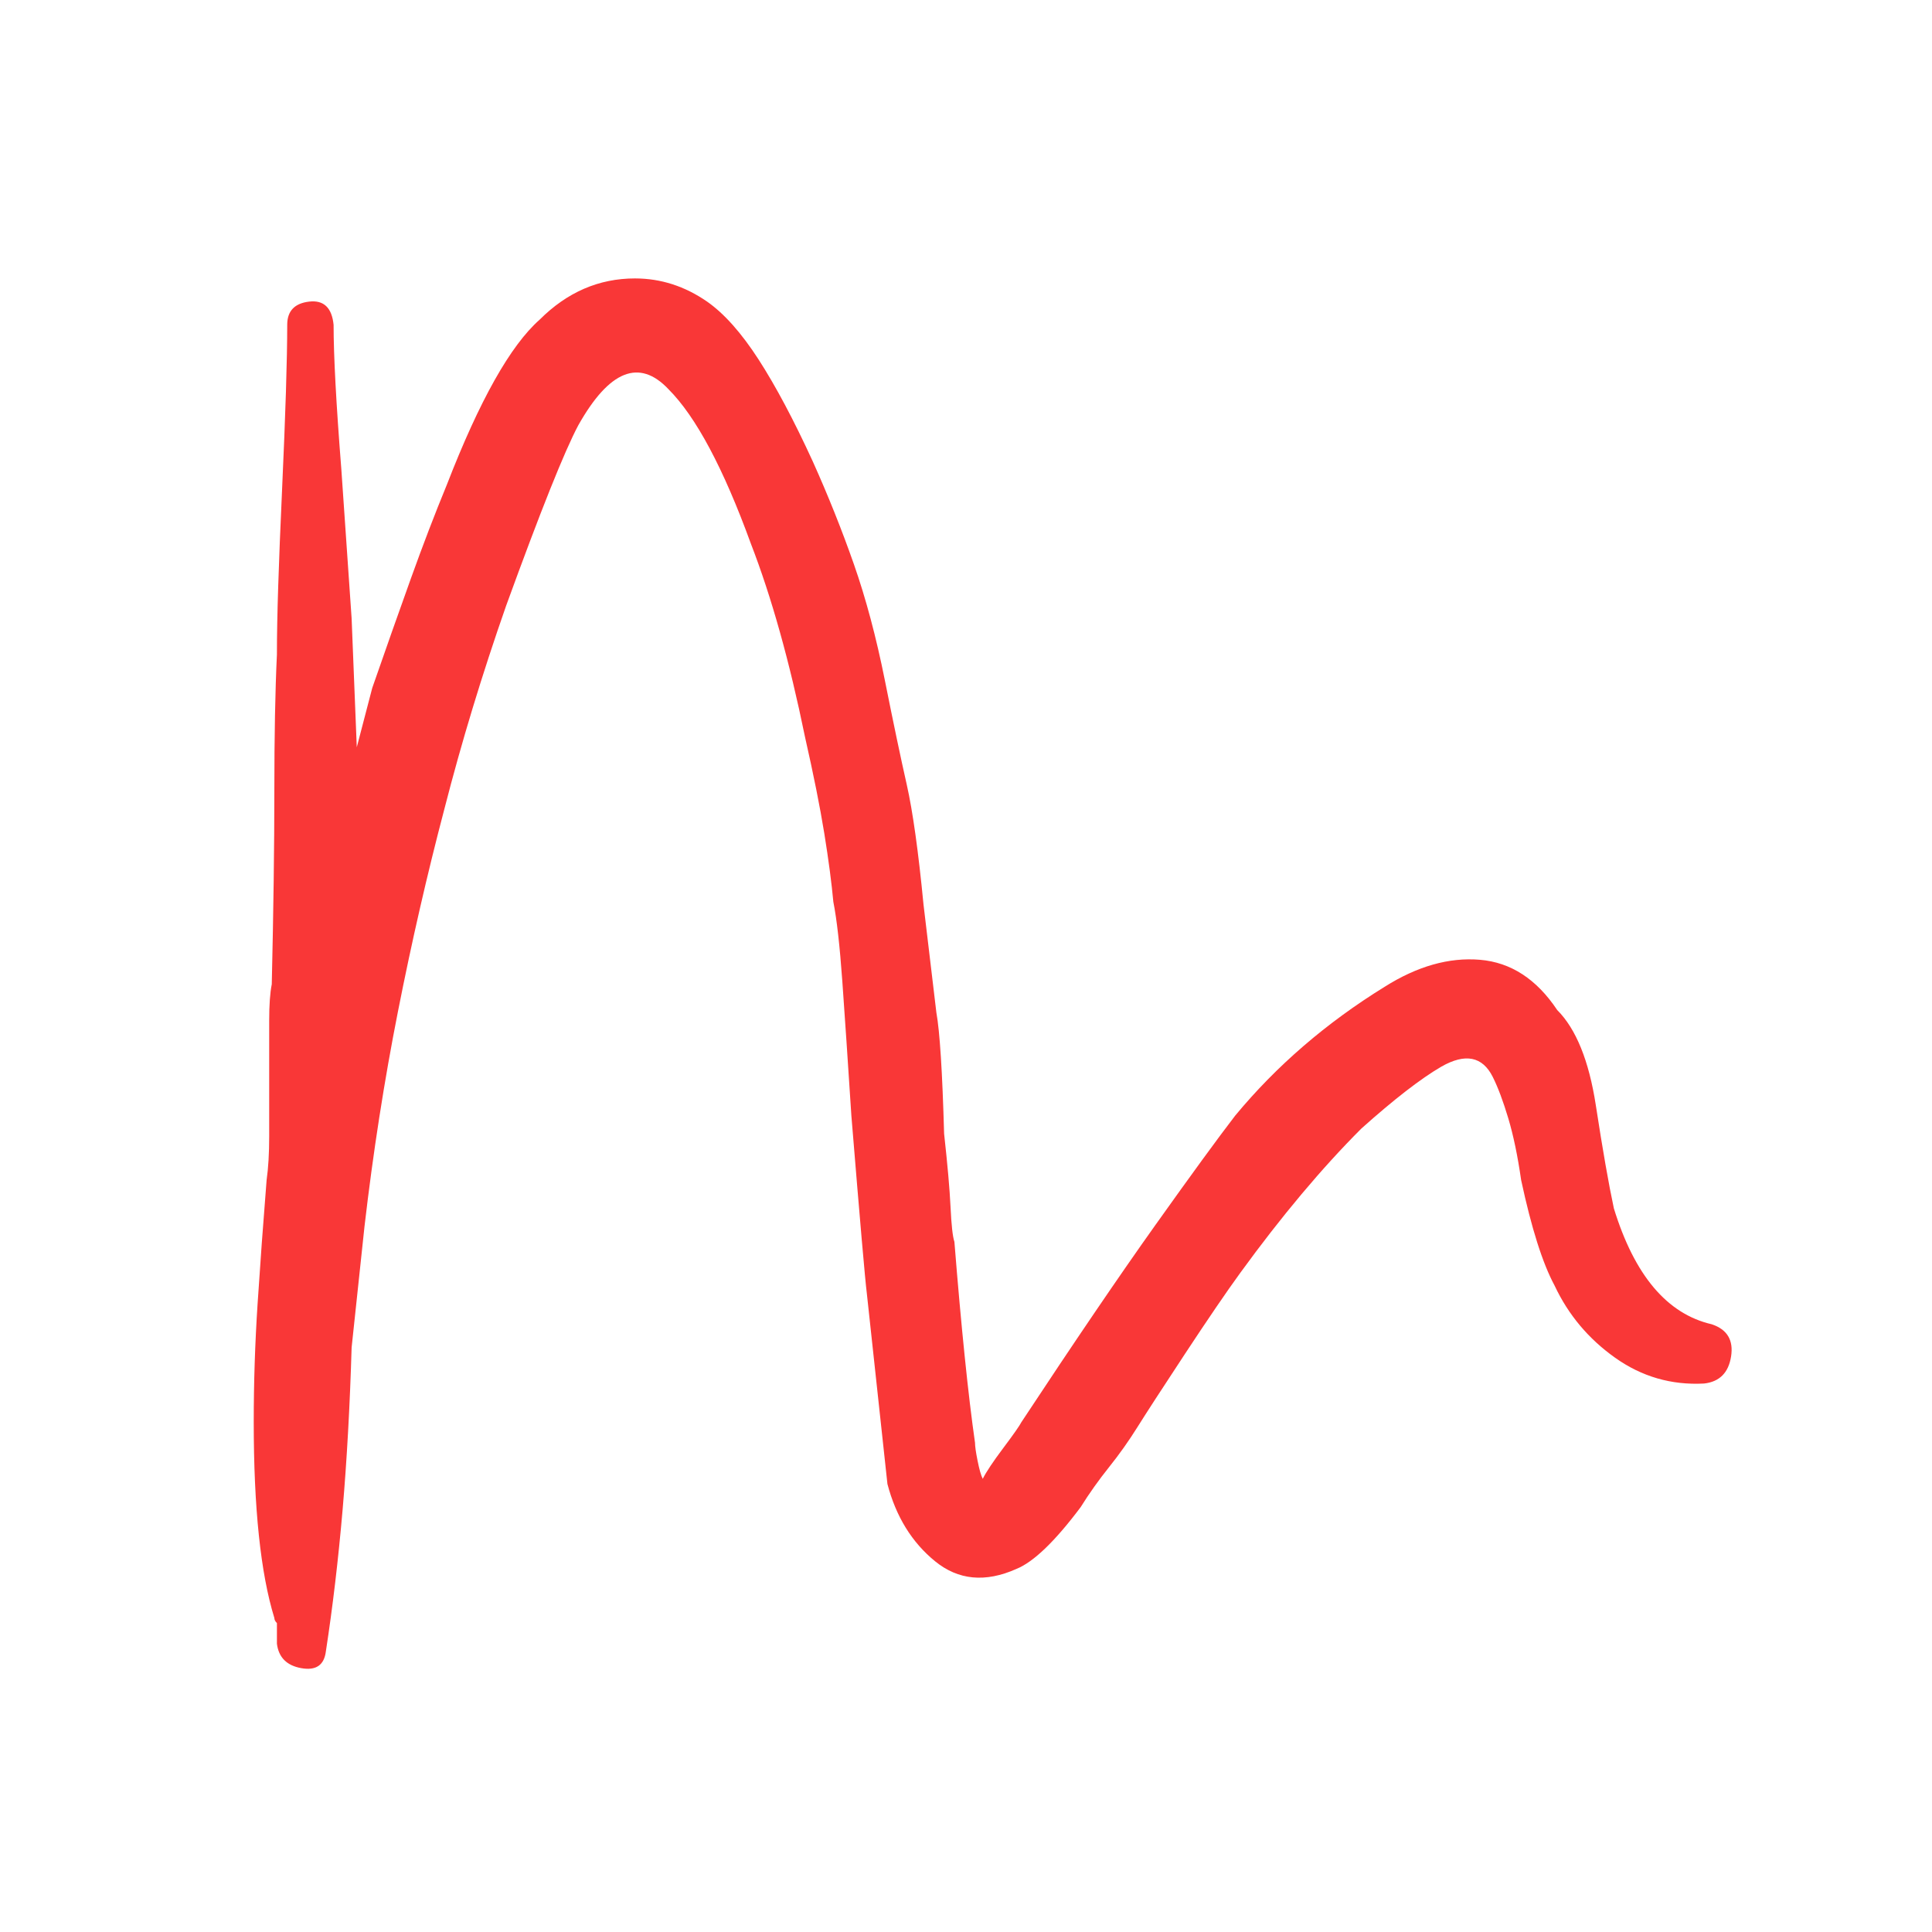 <svg version="1.0" preserveAspectRatio="xMidYMid meet" height="500" viewBox="0 0 375 375" zoomAndPan="magnify" width="500" xmlns:xlink="http://www.w3.org/1999/xlink" xmlns="http://www.w3.org/2000/svg"><defs><g></g></defs><g fill-opacity="1" fill="#f93737"><g transform="translate(29.25, 364.542)"><g><path d="M 94 -310.5 C 99 -310.5 103.664 -309 108 -306 C 111.332 -303.664 114.664 -299.914 118 -294.75 C 121.332 -289.582 124.832 -283 128.5 -275 C 131.5 -268.332 134.164 -261.664 136.5 -255 C 138.832 -248.332 140.832 -240.832 142.5 -232.5 C 144.164 -224.164 145.582 -217.414 146.75 -212.25 C 147.914 -207.082 149 -199.332 150 -189 L 152.5 -168 C 153.164 -164.332 153.664 -156.5 154 -144.5 C 154.664 -138.5 155.082 -133.75 155.25 -130.25 C 155.414 -126.75 155.664 -124.5 156 -123.5 C 156.664 -115.164 157.332 -107.75 158 -101.25 C 158.664 -94.75 159.332 -89.164 160 -84.5 C 160 -83.832 160.164 -82.664 160.5 -81 C 160.832 -79.332 161.164 -78.164 161.5 -77.5 C 162.164 -78.832 163.5 -80.832 165.5 -83.5 C 167.5 -86.164 168.664 -87.832 169 -88.5 C 179.332 -104.164 188 -116.914 195 -126.75 C 202 -136.582 207.164 -143.664 210.5 -148 C 218.5 -157.664 228.164 -166 239.5 -173 C 245.832 -177 252 -178.75 258 -178.25 C 264 -177.75 269 -174.5 273 -168.5 C 276.664 -164.832 279.164 -158.664 280.5 -150 C 281.832 -141.332 283 -134.664 284 -130 C 288 -117 294.332 -109.5 303 -107.5 C 306 -106.5 307.25 -104.414 306.75 -101.25 C 306.25 -98.082 304.5 -96.332 301.5 -96 C 295.164 -95.664 289.414 -97.332 284.25 -101 C 279.082 -104.664 275.164 -109.332 272.5 -115 C 270.164 -119.332 268 -126.164 266 -135.5 C 265.332 -140.164 264.5 -144.164 263.5 -147.5 C 262.5 -150.832 261.5 -153.5 260.5 -155.5 C 258.5 -159.5 255.164 -160.164 250.5 -157.5 C 246.5 -155.164 241.332 -151.164 235 -145.5 C 227.332 -137.832 219.5 -128.5 211.5 -117.5 C 208.832 -113.832 205.25 -108.582 200.75 -101.75 C 196.25 -94.914 193.164 -90.164 191.5 -87.5 C 189.832 -84.832 188 -82.25 186 -79.75 C 184 -77.25 182.164 -74.664 180.5 -72 C 175.5 -65.332 171.332 -61.332 168 -60 C 162 -57.332 156.75 -57.832 152.25 -61.5 C 147.75 -65.164 144.664 -70.164 143 -76.5 L 139 -113.5 C 138.664 -116.164 137.664 -127.664 136 -148 C 135.332 -158.332 134.75 -167 134.25 -174 C 133.75 -181 133.164 -186.164 132.5 -189.5 C 132.164 -193.164 131.582 -197.582 130.75 -202.75 C 129.914 -207.914 128.664 -214.164 127 -221.5 C 124 -236.164 120.5 -248.664 116.5 -259 C 111.164 -273.664 105.832 -283.664 100.5 -289 C 94.832 -295 89 -292.664 83 -282 C 80.332 -277 75.664 -265.332 69 -247 C 64.332 -233.664 60.332 -220.5 57 -207.5 C 53.664 -194.832 50.664 -181.75 48 -168.25 C 45.332 -154.75 43.164 -140.832 41.5 -126.5 L 39 -103 C 38.664 -91.664 38.082 -81.164 37.25 -71.5 C 36.414 -61.832 35.332 -52.664 34 -44 C 33.664 -41.332 32.082 -40.25 29.25 -40.75 C 26.414 -41.25 24.832 -42.832 24.5 -45.5 L 24.5 -49.5 C 24.164 -49.832 24 -50.164 24 -50.5 C 21.332 -59.164 20 -71.832 20 -88.5 C 20 -96.164 20.25 -103.832 20.75 -111.5 C 21.25 -119.164 21.832 -127.164 22.5 -135.5 C 22.832 -137.832 23 -140.664 23 -144 C 23 -147.332 23 -151.164 23 -155.5 C 23 -159.832 23 -163.5 23 -166.5 C 23 -169.5 23.164 -171.832 23.5 -173.5 C 23.832 -187.832 24 -200.332 24 -211 C 24 -221.664 24.164 -230.5 24.5 -237.5 C 24.5 -241.164 24.582 -245.582 24.75 -250.75 C 24.914 -255.914 25.164 -262.164 25.5 -269.5 C 25.832 -276.832 26.082 -283.164 26.25 -288.5 C 26.414 -293.832 26.5 -298.164 26.5 -301.5 C 26.5 -304.164 27.914 -305.664 30.75 -306 C 33.582 -306.332 35.164 -304.832 35.5 -301.5 C 35.5 -295.5 36 -286.164 37 -273.5 L 39 -244.5 L 40 -219.5 L 43 -231 C 45.664 -238.664 48.164 -245.75 50.5 -252.25 C 52.832 -258.75 55.164 -264.832 57.5 -270.5 C 63.832 -286.832 69.832 -297.5 75.5 -302.5 C 80.832 -307.832 87 -310.5 94 -310.5 Z M 94 -310.5"></path></g></g></g></svg>
